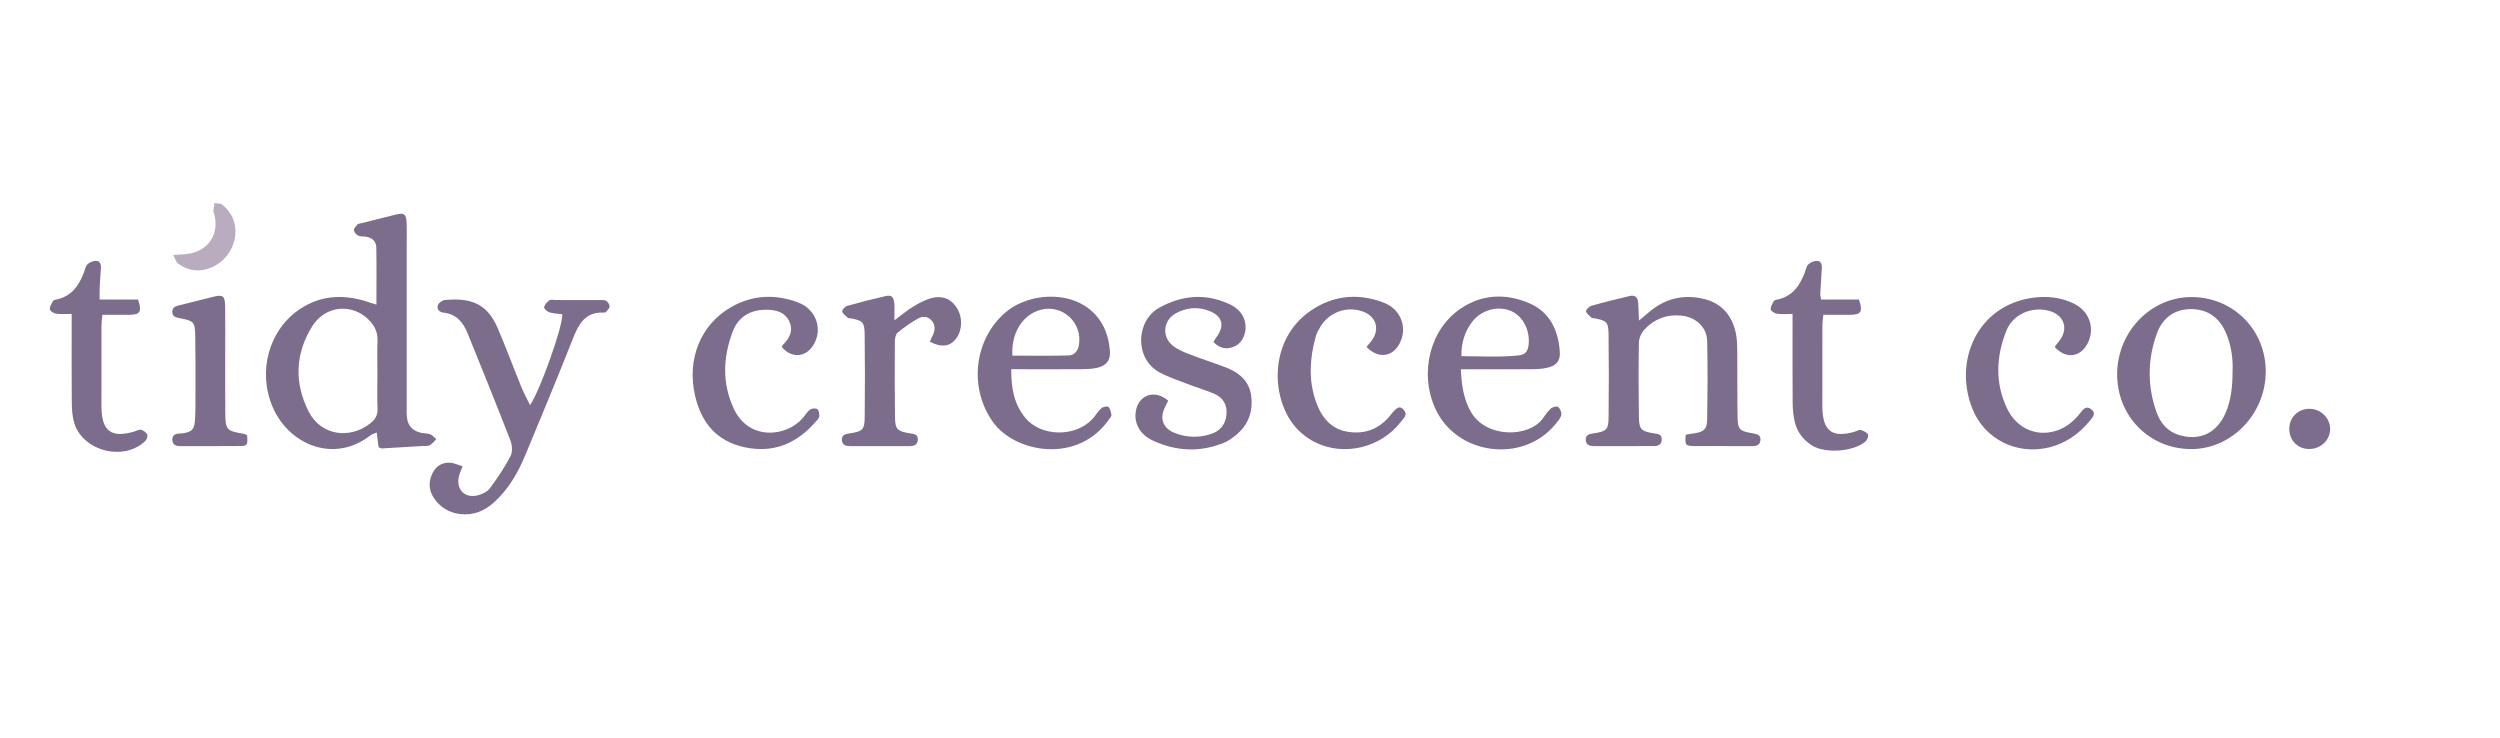 <?xml version="1.0" encoding="UTF-8"?>
<svg id="Layer_1" data-name="Layer 1" xmlns="http://www.w3.org/2000/svg" version="1.1" viewBox="0 0 2016.5 595.28">
  <defs>
    <style>
      .cls-1 {
        fill: #b8acbe;
      }

      .cls-1, .cls-2 {
        stroke-width: 0px;
      }

      .cls-2 {
        fill: #7c6d8c;
      }
    </style>
  </defs>
  <path class="cls-2" d="M303.63,245.69c0-16.08.17-30.98-.09-45.87-.09-5.39-3.58-8.35-8.96-8.96-1.98-.22-4.22-.02-5.85-.9-1.5-.81-3.19-2.8-3.25-4.33-.06-1.52,1.66-3.26,2.89-4.63.57-.63,1.84-.65,2.81-.89,9.34-2.35,18.68-4.73,28.04-7.03,6.67-1.64,8.47-.38,8.76,6.53.24,5.65.06,11.32.06,16.97,0,43.61,0,87.21,0,130.82,0,2.99-.14,6.01.17,8.98.72,6.86,4.15,10.83,10.9,12.6,2.55.67,5.41.37,7.84,1.28,1.88.7,3.32,2.6,4.96,3.97-1.72,1.67-3.2,3.78-5.23,4.86-1.62.87-3.9.53-5.89.66-10.95.68-21.91,1.34-32.86,1.96-.59.03-1.2-.47-2.56-1.04-.44-3.41-.93-7.23-1.52-11.84-2,.92-3.87,1.4-5.28,2.49-29.45,22.77-65.45,7.18-78.47-22.61-12.6-28.83-3.34-62.96,22.24-79.71,15.82-10.36,32.91-11.62,50.77-6.61,1.6.45,3.16,1.04,4.75,1.54,1.54.49,3.08.94,5.78,1.76ZM304.41,301.85c0-8.97-.26-17.95.08-26.91.27-6.86-2.31-12.19-6.95-16.91-13.28-13.51-34.96-11.85-45.57,4.95-13.99,22.15-14.76,46.13-2.84,69.28,9.71,18.87,32.79,22.4,49.51,9.24,3.9-3.07,6.11-6.44,5.88-11.75-.41-9.28-.11-18.6-.11-27.9Z"/>
  <path class="cls-2" d="M1359.77,350.58c2.44-.37,5.03-.7,7.6-1.16,6.92-1.24,9.47-3.34,9.59-10.53.35-21.31.55-42.63.03-63.93-.28-11.2-9.29-19.29-20.91-20.41-11.71-1.13-21.8,2.75-29.71,11.24-2.47,2.65-4.38,6.95-4.44,10.53-.38,19.98-.29,39.97,0,59.95.14,10.09,1.84,11.64,12.13,13.28,3.06.49,6.26.52,6.28,4.72.03,4.39-2.79,5.56-6.62,5.55-15.97-.02-31.95-.04-47.92.02-3.83.01-6.79-1.12-6.73-5.43.06-3.9,3.13-4.37,6.31-4.86,10.48-1.62,11.98-2.9,12.1-13.16.27-22.31.26-44.63-.03-66.94-.13-9.73-1.7-10.96-11.57-12.75-.65-.12-1.56.1-1.94-.26-1.73-1.65-4.1-3.24-4.63-5.27-.29-1.11,2.37-3.97,4.15-4.48,10.23-2.9,20.58-5.38,30.91-7.91,4.07-1,6.54.79,6.92,4.91.39,4.21.42,8.45.7,14.88,3.9-3.26,6.3-5.28,8.71-7.29,12.32-10.26,26.37-13.81,42.03-10.54,14.94,3.11,23.89,12.58,27.24,27.2,1.1,4.81,1.24,9.91,1.29,14.88.18,17.32-.03,34.64.23,51.96.19,11.91,1.1,12.77,12.57,14.83,3.16.57,6.16,1.17,5.94,5.18-.24,4.44-3.44,5.06-7.11,5.05-15.65-.05-31.3.04-46.94-.07-6.52-.04-7.04-.93-6.21-9.2Z"/>
  <path class="cls-2" d="M373.14,376.12c-1.32,3.48-2.34,5.55-2.89,7.73-2.79,11.07,4.87,18.72,15.84,15.48,3.36-.99,7.19-2.89,9.16-5.58,6.05-8.27,11.84-16.84,16.57-25.9,1.72-3.31,1.35-8.79-.09-12.5-11.2-28.88-22.83-57.6-34.48-86.3-3.54-8.71-8.83-15.69-19.23-16.82-3.42-.37-5.99-2.66-4.83-6.07.63-1.88,3.62-4.01,5.71-4.19,19.63-1.68,33.51,1.88,42.29,22.14,6.89,15.89,12.84,32.18,19.38,48.22,1.93,4.74,4.43,9.24,6.95,14.43,7.98-11.32,26.94-64.71,25.99-73.33-3.31-.42-6.97-.48-10.34-1.49-1.79-.54-4.51-3.02-4.29-4.11.43-2.11,2.36-4.24,4.22-5.62,1.08-.81,3.22-.22,4.89-.21,11.66.01,23.32.01,34.98.06,1.98,0,4.28-.34,5.85.53,1.45.8,2.9,3.01,2.89,4.59,0,1.52-1.82,3.08-3.01,4.49-.34.4-1.26.48-1.9.45-14.48-.6-19.93,8.95-24.54,20.62-12.5,31.6-25.46,63.02-38.55,94.38-5.93,14.22-13.53,27.48-25.18,38.03-7.85,7.11-16.76,10.73-27.4,9.48-9.16-1.08-16.38-5.6-21.36-13.25-4.15-6.36-4.18-13.31-.76-20.01,2.81-5.51,7.71-8.47,13.84-8.17,3.28.16,6.49,1.79,10.32,2.93Z"/>
  <path class="cls-2" d="M1827.54,299.94c-.17,33.98-27.39,62.24-59.99,62.28-33.73.05-59.95-26.41-59.86-60.42.08-34.15,27.06-62.15,59.92-62.2,33.71-.05,60.1,26.52,59.94,60.34ZM1800.79,299.45c.44-10.12-.99-20.62-5.19-30.59-5.11-12.12-14.04-19.16-27.52-19.53-13.02-.35-23.46,6.21-28.32,19.6-7.6,20.95-7.83,42.4-.34,63.48,3.07,8.64,8.79,15.63,18.25,18.49,16.43,4.98,30.34-1.45,37.41-17.65,4.6-10.54,5.68-21.79,5.71-33.81Z"/>
  <path class="cls-2" d="M1178.31,297.84c.61,12.97,2.23,23.93,7.94,34.08,12.38,21.99,46.99,20.82,57.87,5.98,2.16-2.95,4.22-6.08,6.9-8.48,1.35-1.21,4.95-1.99,5.86-1.15,1.58,1.45,2.92,4.58,2.44,6.53-.67,2.72-2.93,5.16-4.82,7.46-26.17,31.89-79.68,24.88-96.76-12.65-13.23-29.08-4.19-64.57,20.95-81.07,17.27-11.33,35.9-11.91,54.41-4.15,16.79,7.04,23.76,21.61,25.02,39,.57,7.88-2.7,11.63-10.55,13.33-3.86.84-7.92,1.04-11.89,1.07-15.31.12-30.63.05-45.94.05-3.28,0-6.55,0-11.41,0ZM1178.75,287.28c15.73.08,31.23,1.02,46.69-.67,5.37-.58,7.34-4.06,7.67-10.04.66-11.97-5.83-22.81-15.74-26.3-10.48-3.69-23.27.24-30.2,9.69-5.63,7.68-8.57,16.36-8.42,27.32Z"/>
  <path class="cls-2" d="M815.66,297.84c-.09,15.35,2.36,28.19,11.19,39,12.71,15.58,40.5,16.03,54.37,1.08,2.48-2.67,4.24-6.06,6.91-8.48,1.36-1.23,4.97-2.07,5.88-1.24,1.56,1.42,2.11,4.25,2.47,6.58.16,1.02-1.13,2.32-1.89,3.4-25.19,36.33-76.01,27.27-93.89,1.93-19.27-27.31-15.14-66,10.07-87.9,16.28-14.15,44.29-17.29,62.83-6.35,13.97,8.24,20.45,21.51,21.66,37.31.58,7.58-2.98,11.9-10.45,13.54-3.86.85-7.92,1.03-11.89,1.06-15.31.12-30.62.05-45.93.05-3.26,0-6.51,0-11.33,0ZM816.61,286.86c15.06,0,30.19.25,45.29-.15,4.65-.12,7.56-3.58,8.38-8.48,2.98-18-13.24-32.97-30.8-28.37-14.55,3.81-24.04,18.8-22.87,37Z"/>
  <path class="cls-2" d="M978.78,275.91c.89-1.55,1.28-2.47,1.87-3.22,7.75-9.91,5.54-18.06-6.14-22.24-9.01-3.23-17.74-2.25-26.05,2.25-10.05,5.45-11.65,18.41-2.82,25.84,3.71,3.12,8.52,5.16,13.11,6.96,9.61,3.75,19.46,6.89,29.12,10.52,11.23,4.21,19.95,10.95,21.42,23.88,1.57,13.78-3.45,24.78-14.71,32.87-2.15,1.55-4.38,3.13-6.8,4.14-19.58,8.16-39.1,7.22-58.09-1.64-10.65-4.97-15.35-14.51-13.42-24.27,2.52-12.77,15.55-16.96,26.01-7.81-.78,1.55-1.62,3.25-2.47,4.93-4.68,9.22-1.99,17.23,7.62,21.08,9.59,3.84,19.56,4.05,29.37.86,7.26-2.36,11.62-7.52,12.43-15.33.82-7.92-2.44-13.83-9.56-16.99-6.67-2.96-13.76-4.94-20.58-7.58-8.04-3.11-16.37-5.77-23.9-9.86-20.32-11.02-19.01-41.78,0-52.18,18.11-9.91,36.6-11.67,55.59-3.21,7.26,3.23,12.86,8.35,13.83,16.99.78,6.94-2.46,14.32-7.99,17.09-6.24,3.12-12.14,2.7-17.84-3.05Z"/>
  <path class="cls-2" d="M1102.2,279.79c1.59-1.89,2.94-3.33,4.11-4.9,7.03-9.44,3.71-19.97-7.46-23.78-12.76-4.35-26.86.77-33.82,12.42-1.53,2.56-3.05,5.26-3.83,8.1-4.73,17.36-5.88,34.83.15,52.1,4.4,12.63,12.06,22.52,26.23,24.62,13.92,2.06,25.47-2.64,34.3-13.89,5-6.38,7.19-7.15,10.01-4.26,4.28,4.37.09,7.35-2.14,10.24-16.02,20.76-45.95,27.97-69.29,16.13-6.06-3.07-11.86-7.69-16.21-12.91-19.81-23.74-21.26-73.31,17.18-95.75,17.53-10.23,36.16-10.94,54.85-3.73,13.85,5.35,19.24,20.37,12.62,32.92-5.78,10.96-17.3,12.51-26.7,2.68Z"/>
  <path class="cls-2" d="M630.63,279.93c.43-1.04.47-1.43.69-1.64,5.69-5.54,9.01-11.91,5-19.65-3.88-7.48-11.24-8.81-18.81-8.79-12.65.04-22.08,5.96-26.51,17.63-7.84,20.66-8.65,41.74.87,62.15,12.21,26.18,42.5,22.83,55.68,7.55,1.96-2.27,3.48-5.07,5.82-6.78,1.42-1.04,4.69-1.32,5.92-.38,1.3,1,1.66,3.9,1.51,5.9-.11,1.43-1.63,2.83-2.71,4.09-15.38,17.8-34.33,25.83-57.85,20.67-22.43-4.92-34.62-19.98-39.59-41.49-6.83-29.52,4.47-57.35,29.09-71.48,17.25-9.9,35.56-10.64,53.95-3.76,15.1,5.65,20.46,22.49,11.86,35.17-6.36,9.39-17.29,9.84-24.92.81Z"/>
  <path class="cls-2" d="M1657.29,279.75c1.14-1.46,2.31-3.01,3.52-4.52,8-9.92,4.26-21.22-8.14-24.55-13.6-3.65-28.84,2.59-34.19,15.76-8.46,20.84-9.43,42.38.43,63.05,10.69,22.43,37.33,26.16,54.86,8.38,1.63-1.66,3.21-3.4,4.59-5.27,2.17-2.94,4.64-5.29,8.26-2.63,4.49,3.3,1.44,6.49-.84,9.28-8.66,10.61-19.35,18.22-32.79,21.58-25.99,6.49-52.27-6.41-62.11-31.26-15.46-39.07,4.53-83.26,48.64-89.38,11.76-1.63,23.4-.38,34.07,5.11,13.03,6.71,16.83,22.19,8.84,34.08-6.22,9.26-17.13,9.56-25.15.36Z"/>
  <path class="cls-2" d="M721.38,258.38c6.6-4.87,10.66-8.29,15.13-11.03,4.22-2.58,8.7-5,13.38-6.49,9.78-3.11,17.5,0,22.29,8.16,4.67,7.94,3.83,18.89-1.92,25.24-4.92,5.43-11.52,5.98-20.3,1.31.92-1.95,1.91-3.9,2.77-5.91,1.71-3.99,1.56-7.94-1.37-11.22-3.1-3.48-7.4-3.53-11.01-1.45-5.71,3.3-11.23,7.07-16.3,11.29-1.65,1.37-2.25,4.74-2.27,7.2-.13,20.3-.18,40.6.12,60.9.14,10.02,1.78,11.48,12.23,13.18,3.07.5,6.23.6,6.18,4.81-.05,4.39-2.91,5.47-6.7,5.46-15.97-.03-31.93-.03-47.9.02-3.33.01-6.19-.8-6.62-4.5-.52-4.5,2.65-5.26,6.31-5.81,10.42-1.57,11.94-2.91,12.06-13.17.27-22.29.25-44.59-.04-66.88-.13-9.73-1.72-11-11.52-12.78-.65-.12-1.56.1-1.94-.26-1.74-1.63-4.13-3.2-4.68-5.23-.3-1.11,2.33-4.01,4.09-4.51,10.22-2.91,20.54-5.49,30.9-7.87,4.74-1.09,6.6.52,7.05,5.74.34,3.85.07,7.76.07,13.81Z"/>
  <path class="cls-2" d="M80.38,241.62h30.95c3.27,9.84,1.83,12.24-7.05,12.28-6.96.03-13.93,0-21.71,0-.27,3.18-.71,6.08-.72,8.98-.06,21.66-.03,43.33-.02,64.99,0,.33,0,.67,0,1,.41,18.94,8.05,24.55,26.25,19.29,1.91-.55,4-1.87,5.69-1.48,1.92.45,4.11,2.1,5,3.83.6,1.17-.31,3.94-1.46,5.07-17.33,16.95-50.98,8.3-57.56-14.89-1.43-5.04-1.8-10.51-1.85-15.8-.21-20.33-.09-40.66-.09-60.99,0-3.25,0-6.49,0-10.71-4.92,0-8.86.39-12.65-.17-1.89-.28-4.83-2.18-4.97-3.56-.2-2.16,1.43-4.59,2.61-6.73.37-.68,1.73-.94,2.69-1.14,12.23-2.55,18.3-11.27,22.31-22.11.81-2.18,1.22-4.88,2.77-6.32,1.7-1.58,4.48-2.71,6.81-2.74,3.29-.04,4.18,2.8,4.02,5.74-.3,5.32-.75,10.64-1,15.96-.15,3.17-.03,6.35-.03,9.49Z"/>
  <path class="cls-2" d="M1468.91,241.61h30.48c3.36,9.75,1.9,12.25-6.93,12.3-6.97.04-13.93,0-21.76,0-.28,3.11-.76,5.99-.77,8.88-.06,21.67-.03,43.33-.03,65,0,.33,0,.67,0,1,.39,18.99,8.02,24.66,26.16,19.41,1.6-.46,3.37-1.79,4.69-1.41,2.24.64,4.9,1.88,6,3.7.67,1.12-.68,4.45-2.09,5.66-9.56,8.18-32,9.86-42.79,3.34-7.48-4.52-12.41-11.19-14.33-19.67-1.09-4.83-1.55-9.88-1.59-14.84-.17-20.33-.08-40.67-.08-61,0-3.25,0-6.51,0-10.77-4.87,0-8.8.39-12.59-.16-1.9-.28-4.86-2.13-5.01-3.51-.23-2.16,1.39-4.6,2.54-6.75.36-.68,1.73-.95,2.69-1.15,12.23-2.54,18.33-11.24,22.34-22.09.81-2.18,1.22-4.87,2.76-6.32,1.69-1.6,4.46-2.76,6.79-2.81,3.27-.07,4.25,2.72,4.09,5.69-.39,6.99-.89,13.97-1.24,20.96-.06,1.26.35,2.55.65,4.56Z"/>
  <path class="cls-2" d="M199.33,351.12c.59,7.64.18,8.59-5.45,8.64-16.31.16-32.61.08-48.92.07-3.45,0-5.88-1.45-5.97-5.2-.08-3.31,2.13-4.63,5.12-4.92,1.32-.13,2.68-.07,3.98-.3,6.46-1.11,8.59-3.02,9.12-9.8.55-6.96.44-13.97.45-20.97.01-15.99.11-31.98-.19-47.96-.21-11.01-1.22-11.93-12.41-14.01-3.2-.6-6.08-1.32-6.1-5.18-.02-3.88,3.07-4.63,6.1-5.37,9.04-2.21,18.06-4.49,27.09-6.76,7.63-1.92,9.35-.66,9.46,7.74.15,12.32.04,24.65.04,36.97,0,15.99-.08,31.98.06,47.96.12,14.87.69,15.41,15.01,17.92.93.16,1.79.78,2.62,1.15Z"/>
  <path class="cls-1" d="M139.77,205.67c4.27-.3,7.13-.48,9.99-.71,17.77-1.46,27.73-15.82,22.87-32.93-.18-.64-.57-1.3-.52-1.91.19-2.11.54-4.21.82-6.32,2.1.36,4.76.04,6.21,1.21,7.76,6.24,11.59,14.6,10.64,24.54-1.36,14.31-12.66,26.31-26.78,28.27-7.06.98-13.88-1.04-19.59-5.46-1.51-1.17-2.03-3.62-3.64-6.69Z"/>
  <path class="cls-2" d="M1879.48,345.95c.02,8.9-7.38,16.12-16.62,16.22-9.35.1-16.3-6.78-16.31-16.16-.02-9.31,6.97-16.29,16.25-16.26,9.12.03,16.66,7.36,16.68,16.2Z"/>
</svg>